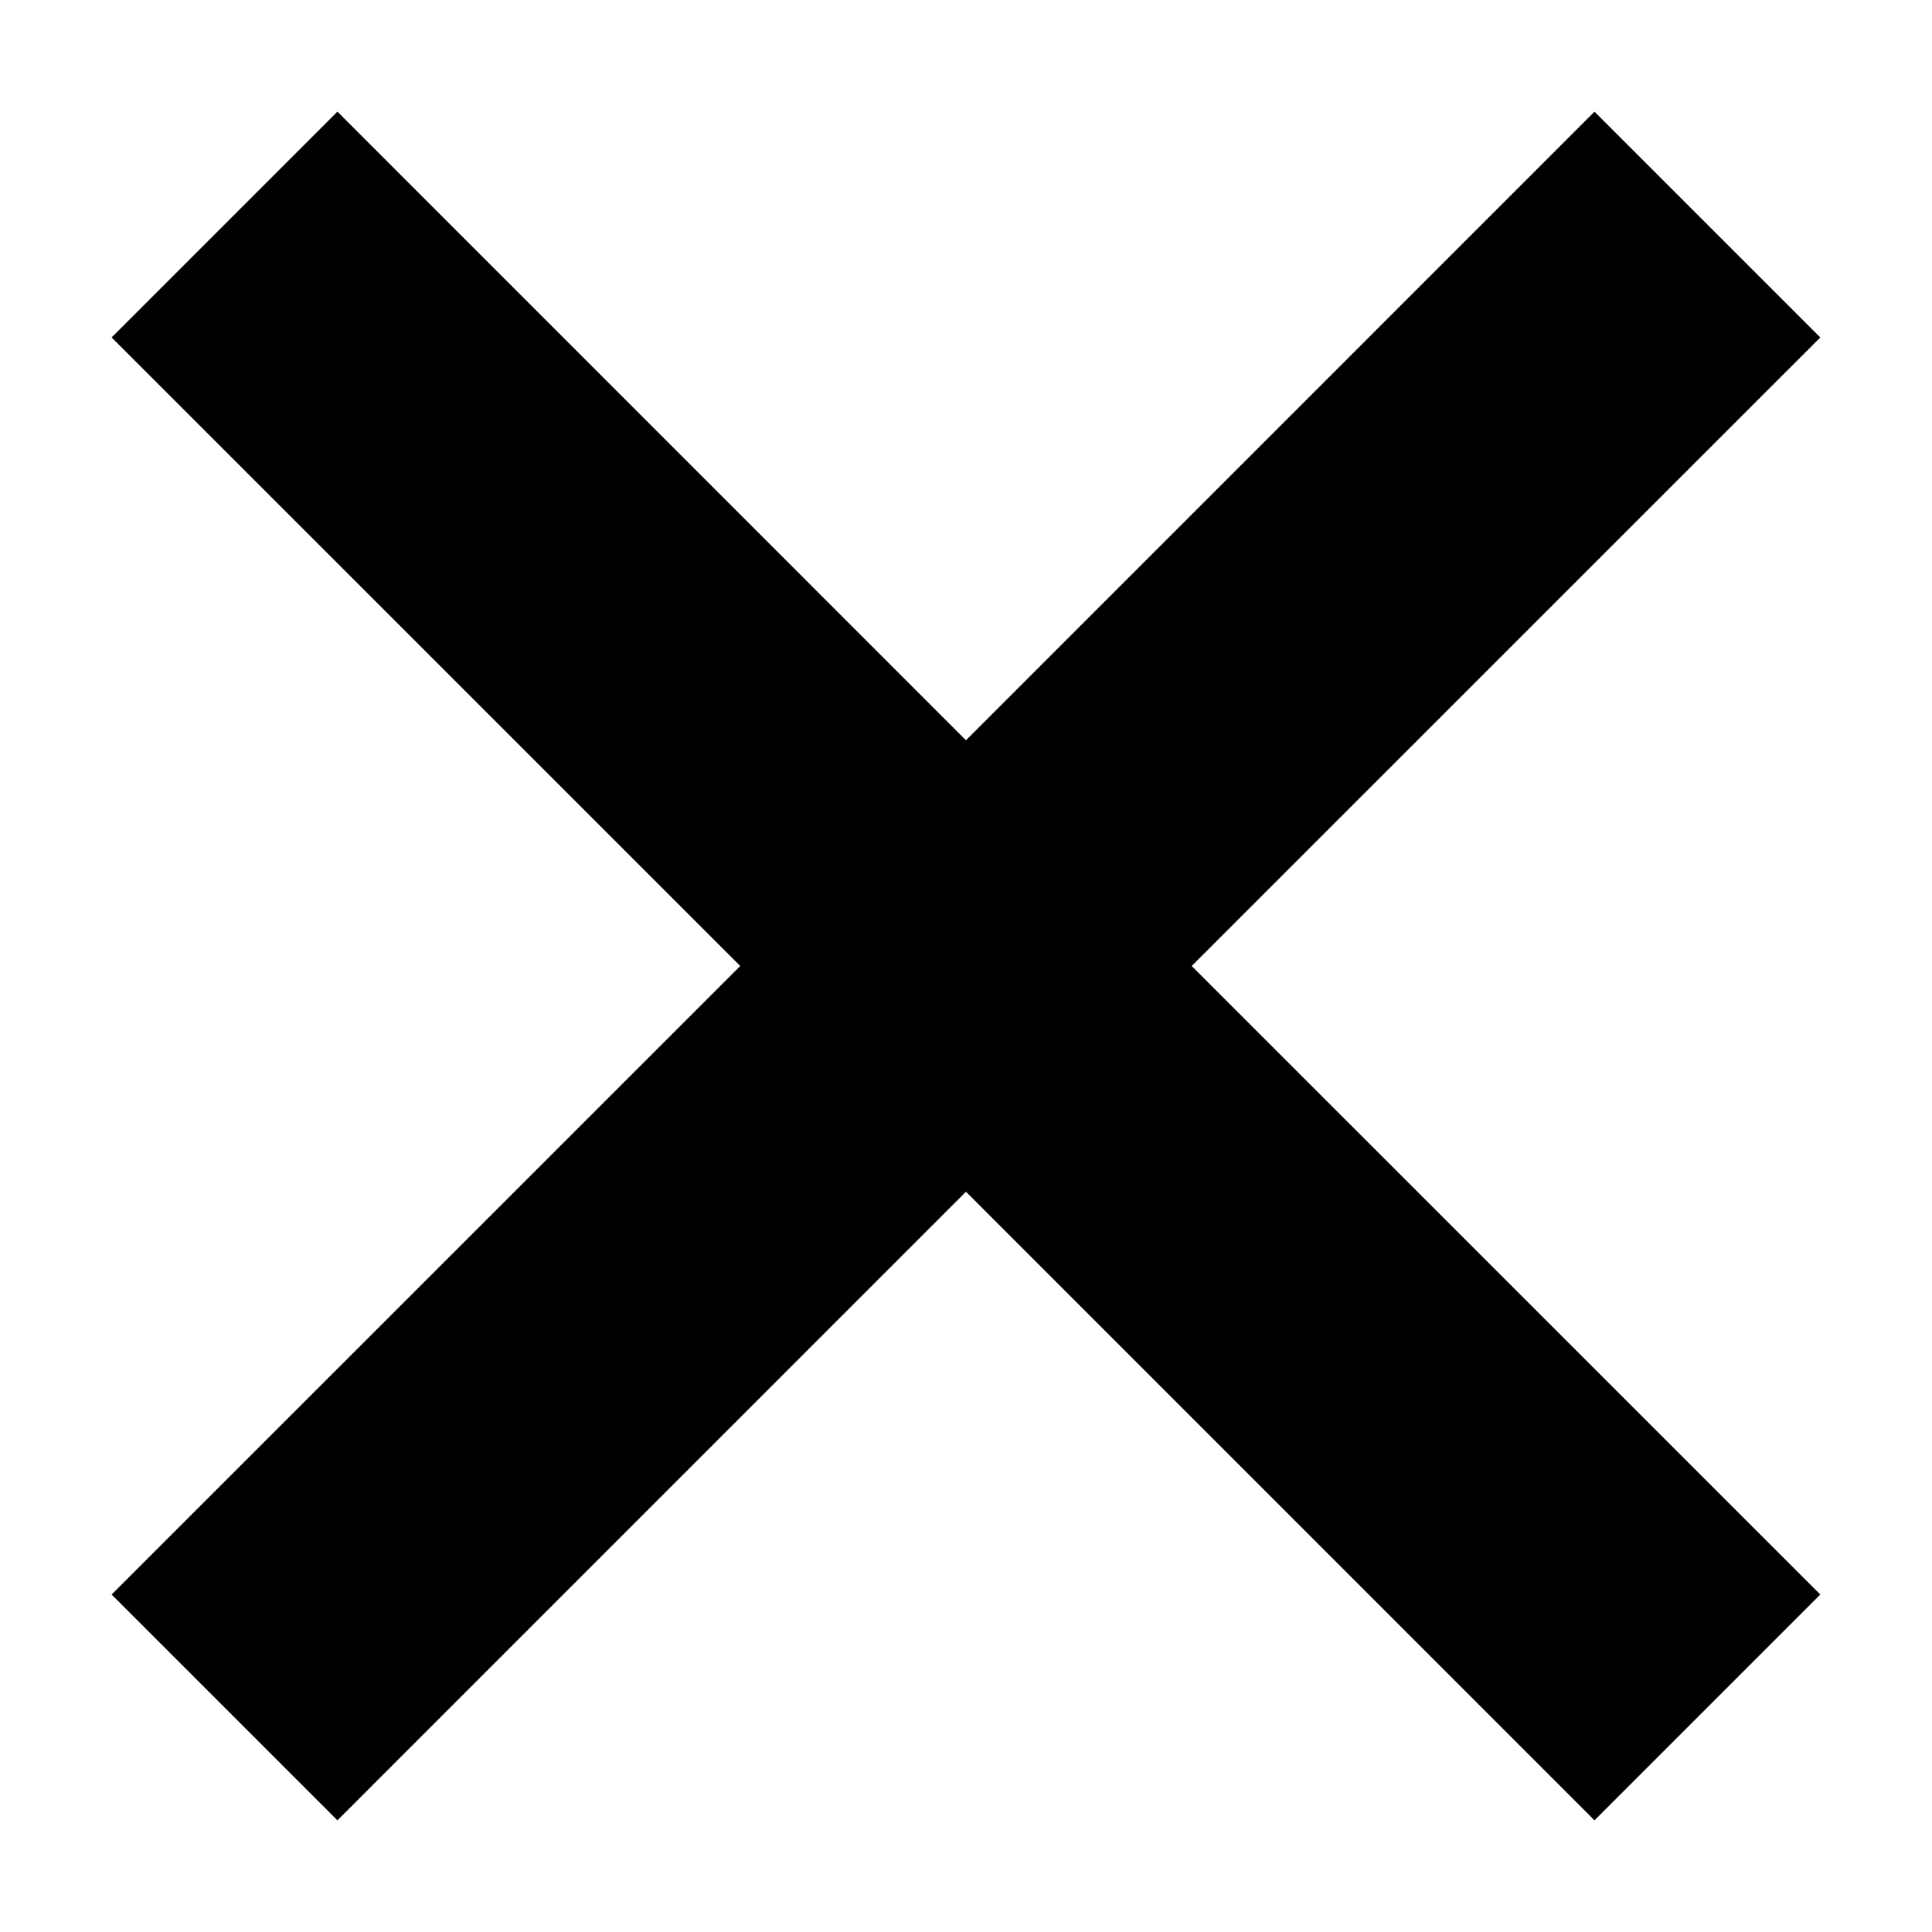 <?xml version="1.0" encoding="UTF-8"?>
<!-- Uploaded to: ICON Repo, www.iconrepo.com, Generator: ICON Repo Mixer Tools -->
<svg fill="#000000" width="800px" height="800px" version="1.1" viewBox="144 144 512 512" xmlns="http://www.w3.org/2000/svg">
 <path d="m566.56 173.59 59.84 59.84-166.59 166.57 166.59 166.57-59.84 59.84-166.57-166.59-166.57 166.59-59.84-59.84 166.59-166.57-166.59-166.57 59.84-59.84 166.57 166.59z" fill-rule="evenodd"/>
</svg>